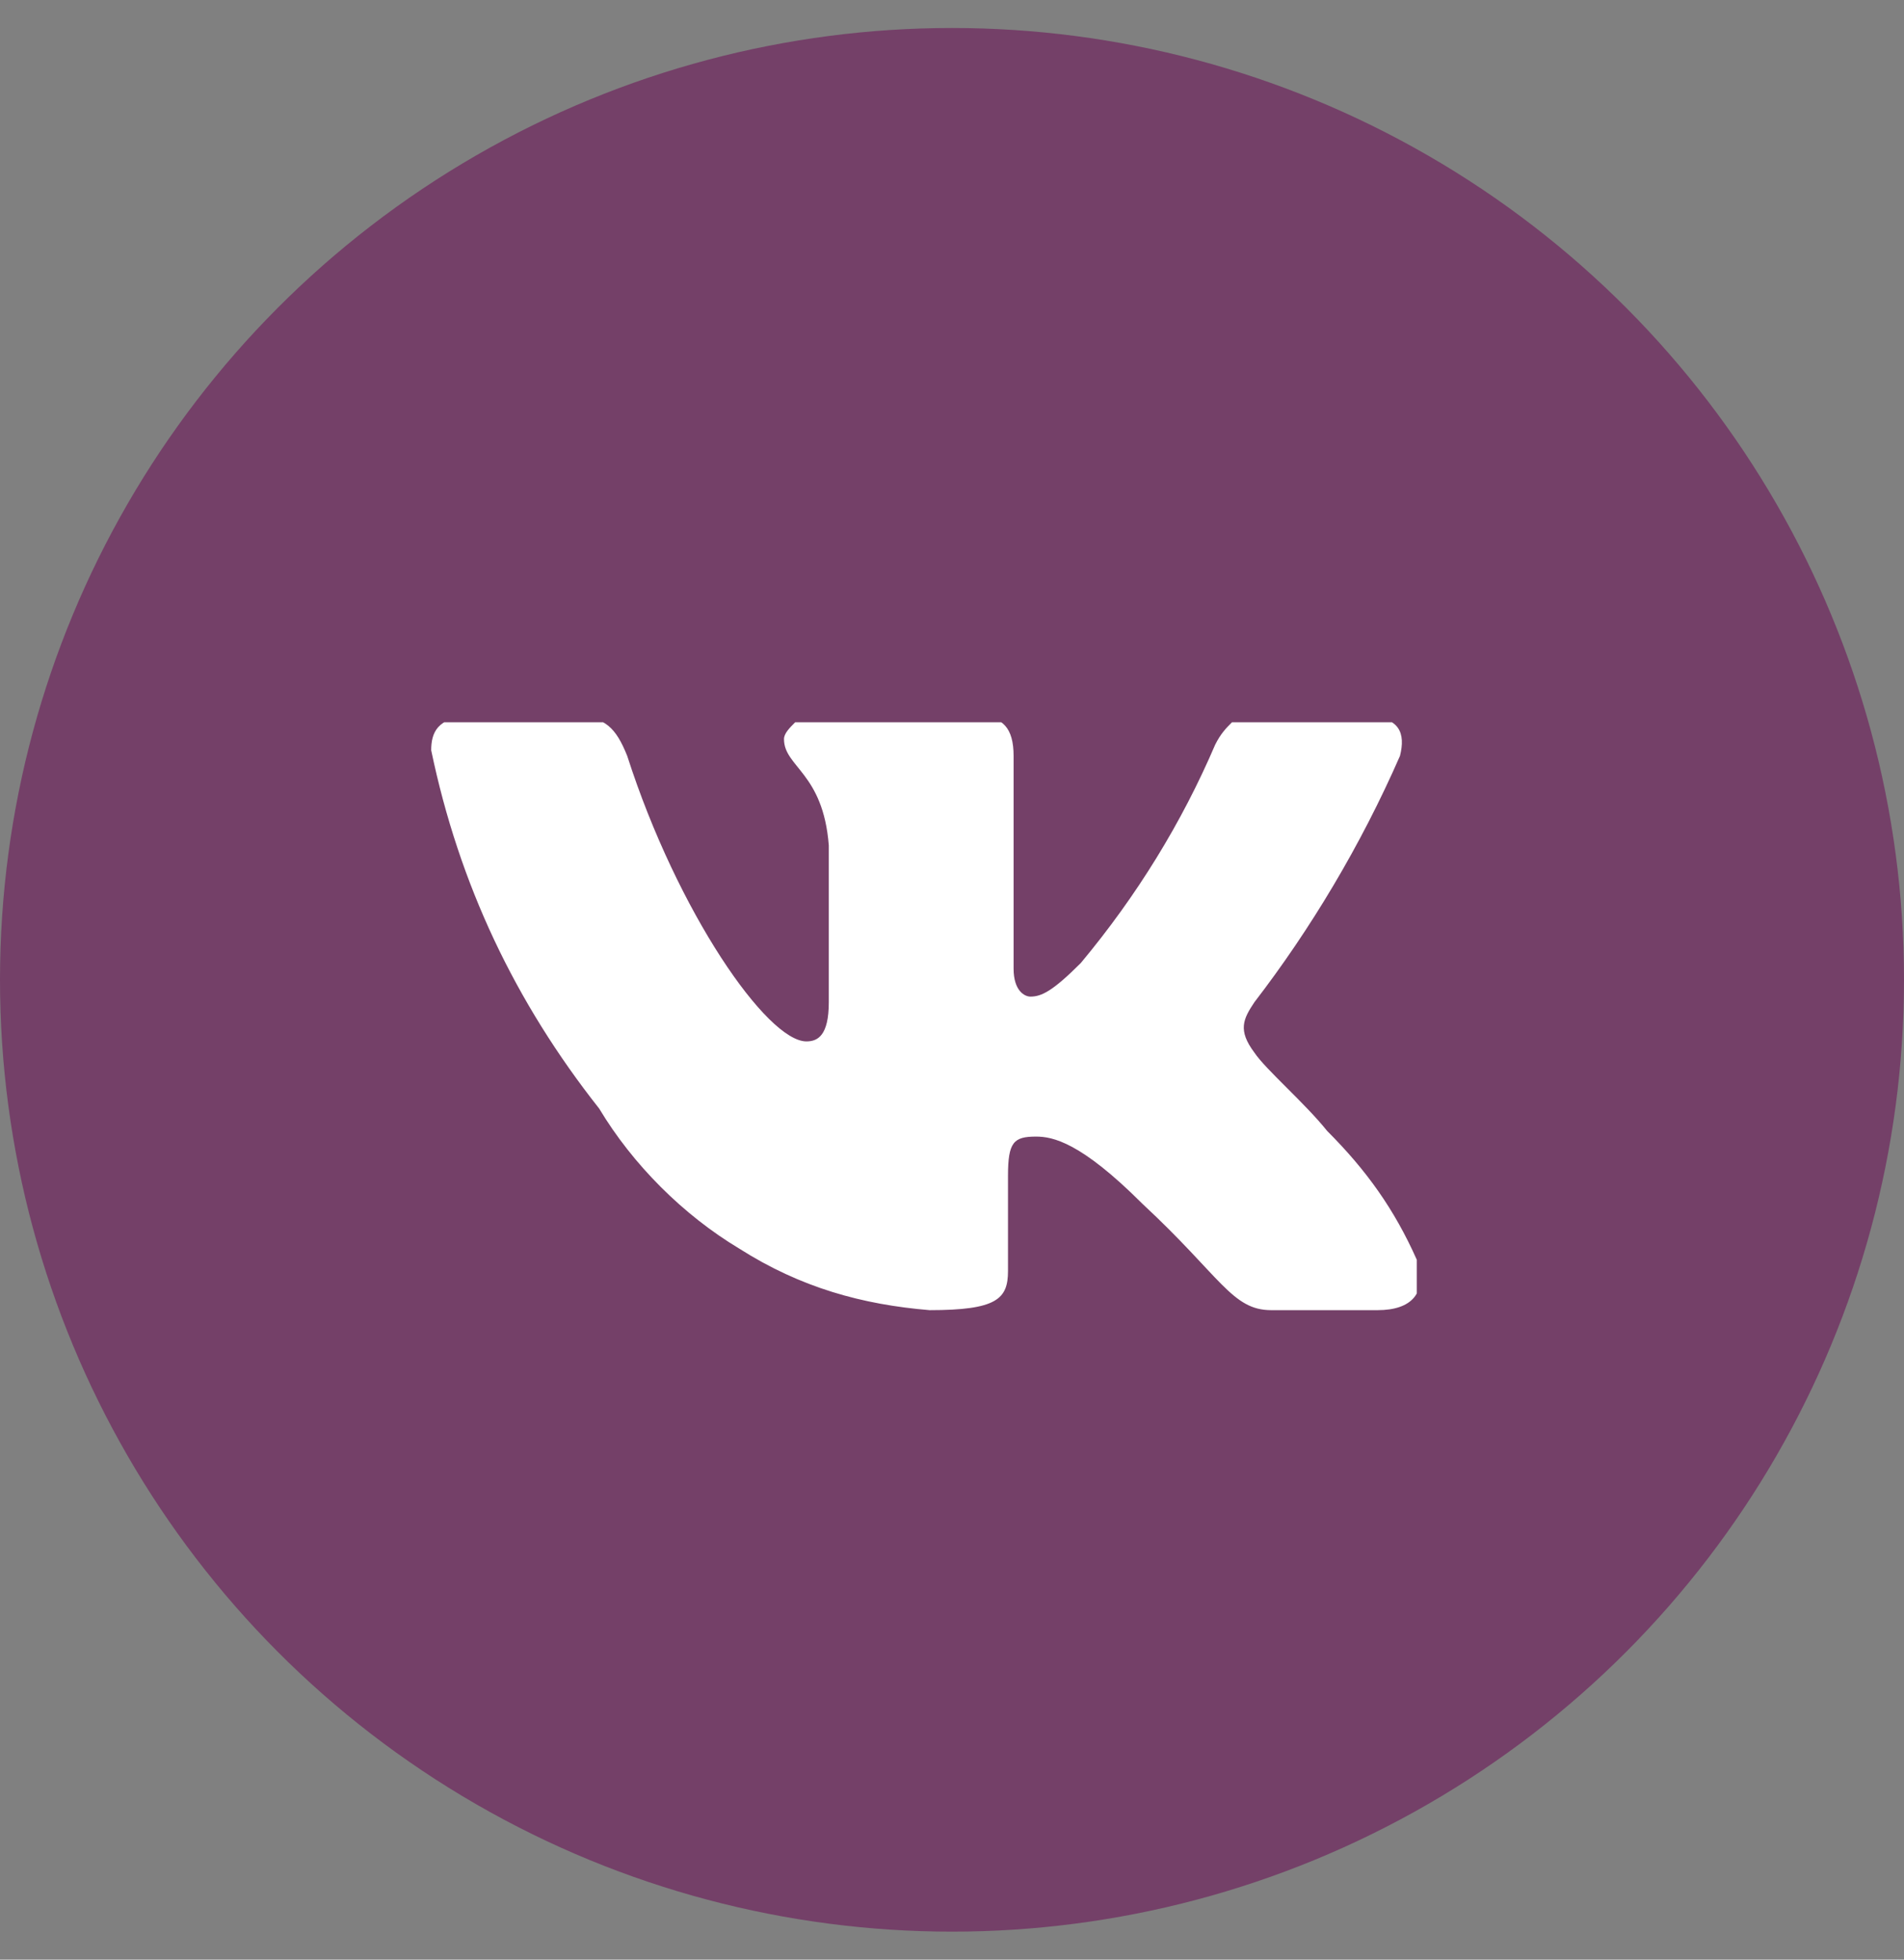 <?xml version="1.0" encoding="utf-8"?>
<!-- Generator: Adobe Illustrator 27.1.1, SVG Export Plug-In . SVG Version: 6.00 Build 0)  -->
<svg version="1.1" id="Слой_1" xmlns="http://www.w3.org/2000/svg" xmlns:xlink="http://www.w3.org/1999/xlink" x="0px" y="0px"
	 viewBox="0 0 34 35" style="enable-background:new 0 0 34 35;" xml:space="preserve">
<rect x="0" y="0" width="34" height="35" fill="#808080" stroke="none"/>
<style type="text/css">
	.st0{fill:#744068;}
	.st1{clip-path:url(#SVGID_00000098929041986364606220000015456684298531300269_);}
	.st2{fill:#FFFFFF;}
</style>
<circle class="st0" cx="17" cy="17.5" r="17"/>
<g>
	<defs>
		<rect id="SVGID_1_" x="7.7" y="12.9" width="17.6" height="10.5"/>
	</defs>
	<clipPath id="SVGID_00000039826255929978463460000007503769148515201947_">
		<use xlink:href="#SVGID_1_"  style="overflow:visible;"/>
	</clipPath>
	<g style="clip-path:url(#SVGID_00000039826255929978463460000007503769148515201947_);">
		<path class="st2" d="M24.6,23.4h-1.9c-0.7,0-0.9-0.6-2.3-1.9c-1.1-1.1-1.6-1.2-1.9-1.2c-0.4,0-0.5,0.1-0.5,0.7v1.7
			c0,0.5-0.2,0.7-1.4,0.7c-1.2-0.1-2.3-0.4-3.4-1.1c-1-0.6-1.9-1.5-2.5-2.5c-1.5-1.9-2.5-4-3-6.4c0-0.3,0.1-0.6,0.7-0.6h1.9
			c0.5,0,0.7,0.2,0.9,0.7c0.9,2.8,2.5,5.1,3.2,5.1c0.2,0,0.4-0.1,0.4-0.7v-2.8c-0.1-1.3-0.8-1.4-0.8-1.9c0-0.1,0.1-0.2,0.2-0.3
			c0.1-0.1,0.2-0.1,0.3-0.1h3c0.4,0,0.6,0.2,0.6,0.7v3.8c0,0.4,0.2,0.5,0.3,0.5c0.2,0,0.4-0.1,0.9-0.6c1-1.2,1.8-2.5,2.4-3.9
			c0.1-0.2,0.2-0.3,0.3-0.4c0.2-0.1,0.3-0.1,0.5-0.1h1.9c0.6,0,0.7,0.3,0.6,0.7c-0.7,1.6-1.6,3.1-2.6,4.4c-0.2,0.3-0.3,0.5,0,0.9
			c0.2,0.3,0.9,0.9,1.3,1.4c0.7,0.7,1.2,1.4,1.6,2.3C25.5,23.1,25.2,23.4,24.6,23.4z"/>
	</g>
</g>
</svg>
